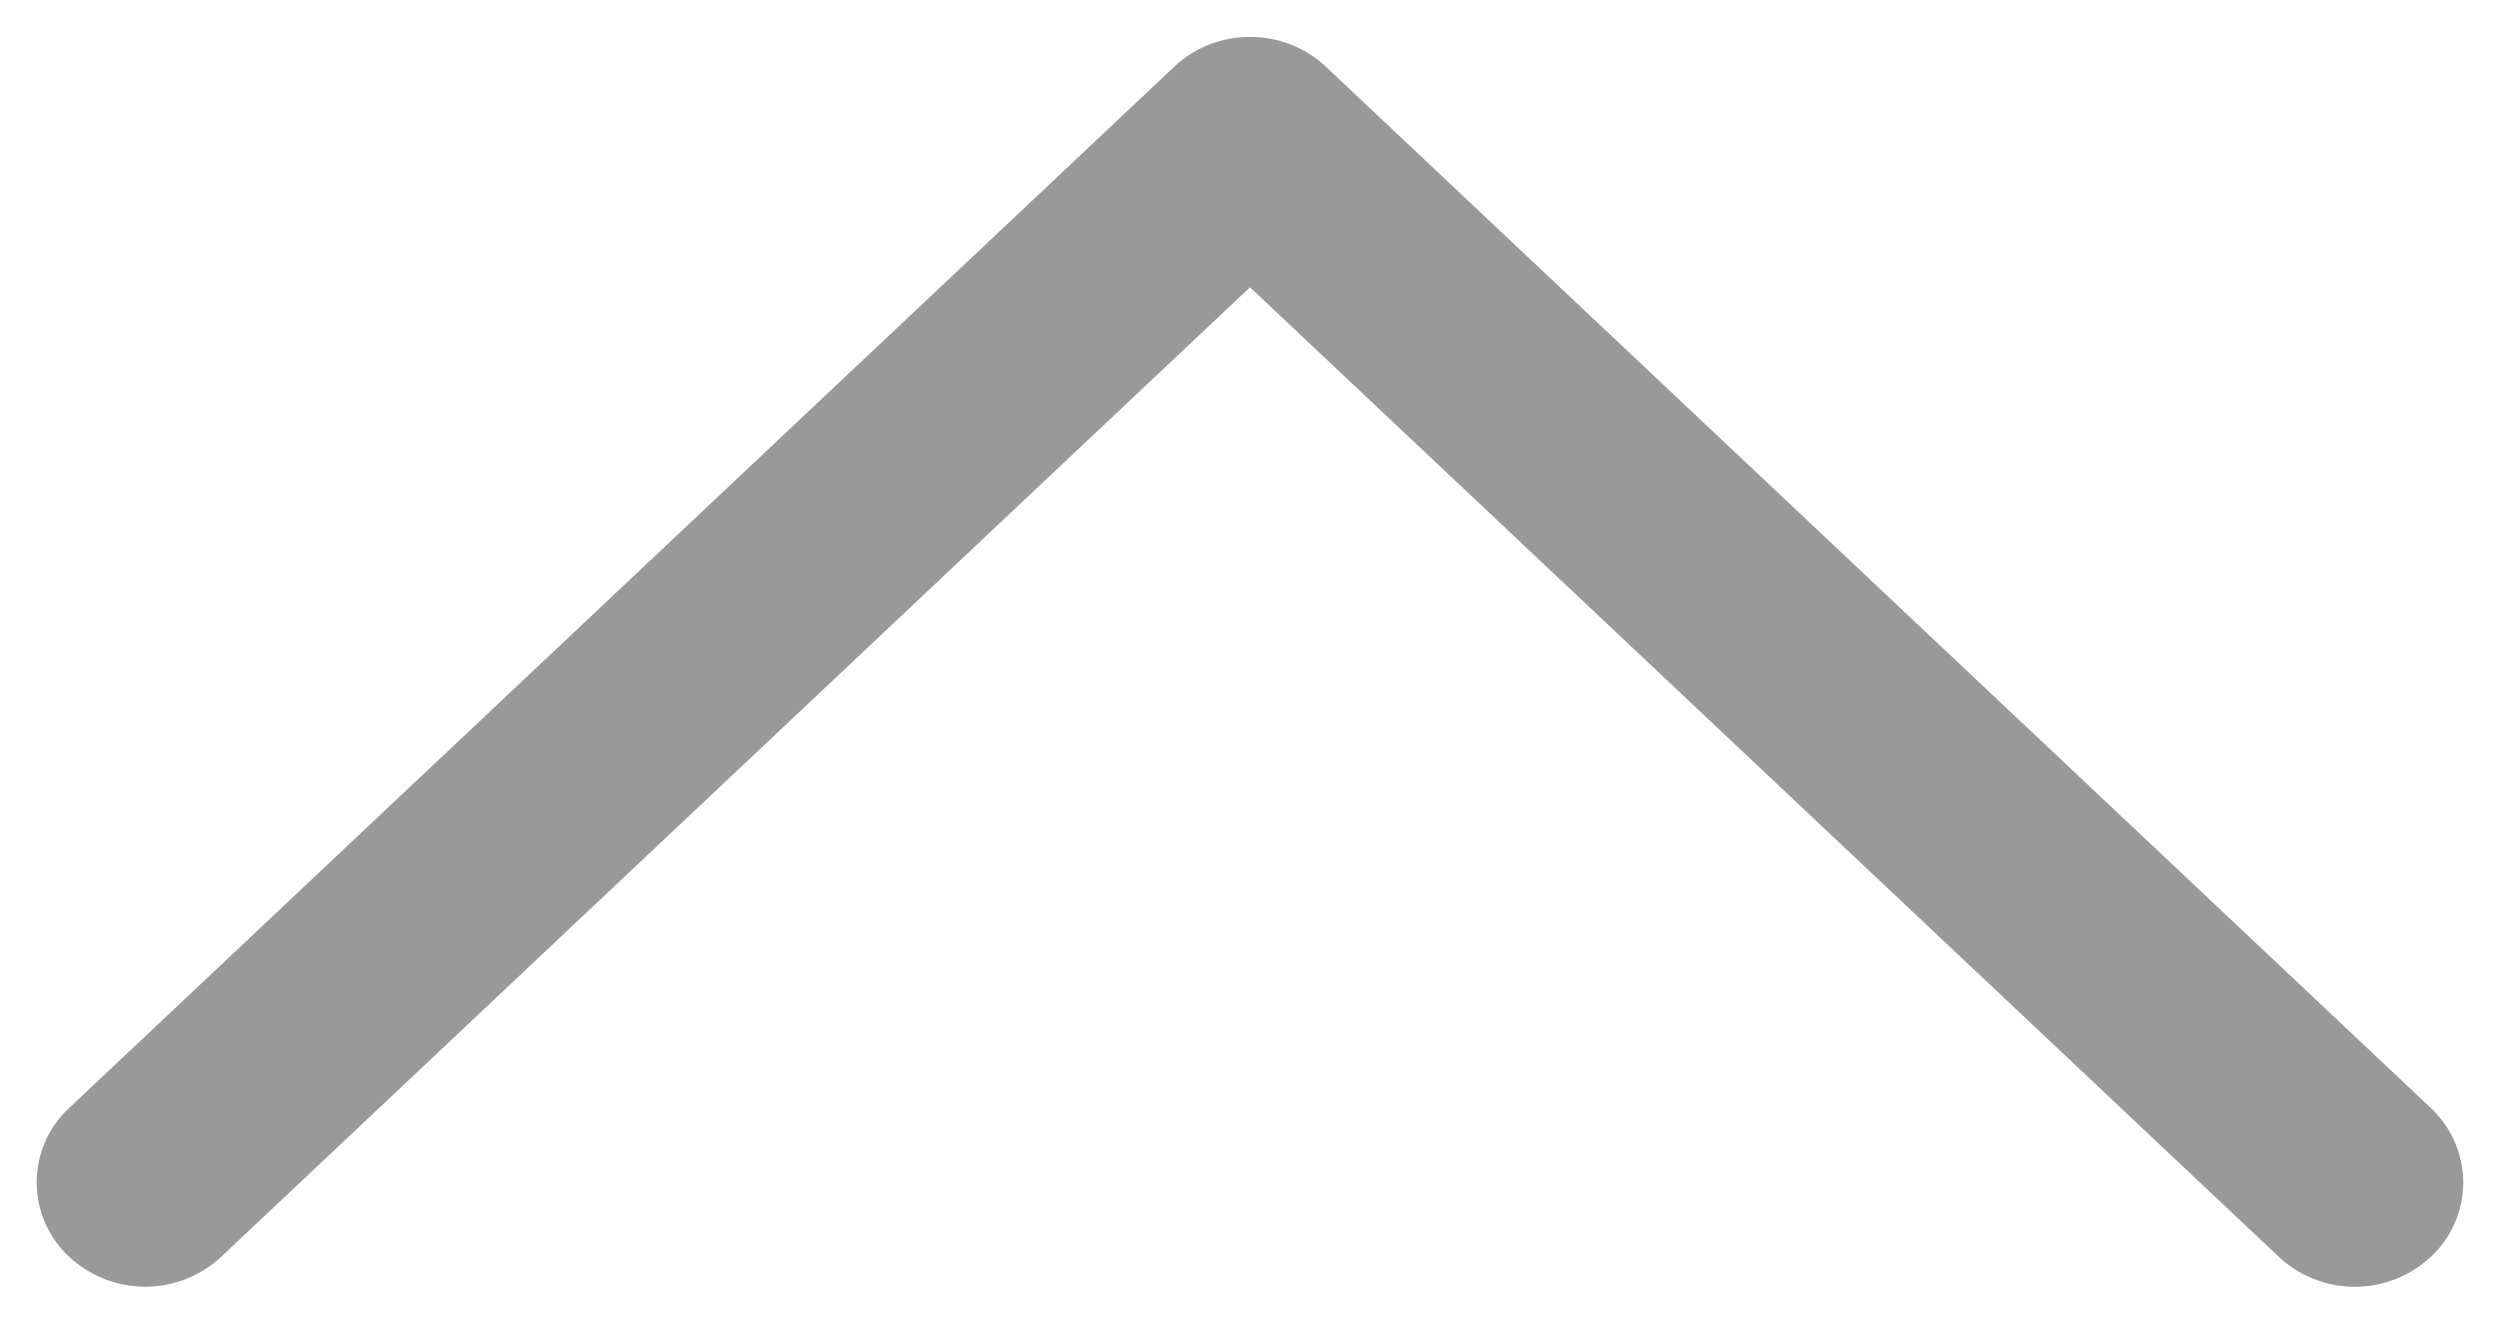 <svg width="17" height="9" xmlns="http://www.w3.org/2000/svg"><path d="M16.5 8.04a.444.444 0 0 1-.142.325.508.508 0 0 1-.69 0L8.5 1.61 1.332 8.365a.508.508 0 0 1-.689 0 .44.44 0 0 1 0-.65L8.156.636c.19-.18.498-.18.689 0l7.513 7.08c.095.09.142.208.142.325z" fill="#999" stroke="#999" stroke-width=".5" fill-rule="evenodd"/></svg>